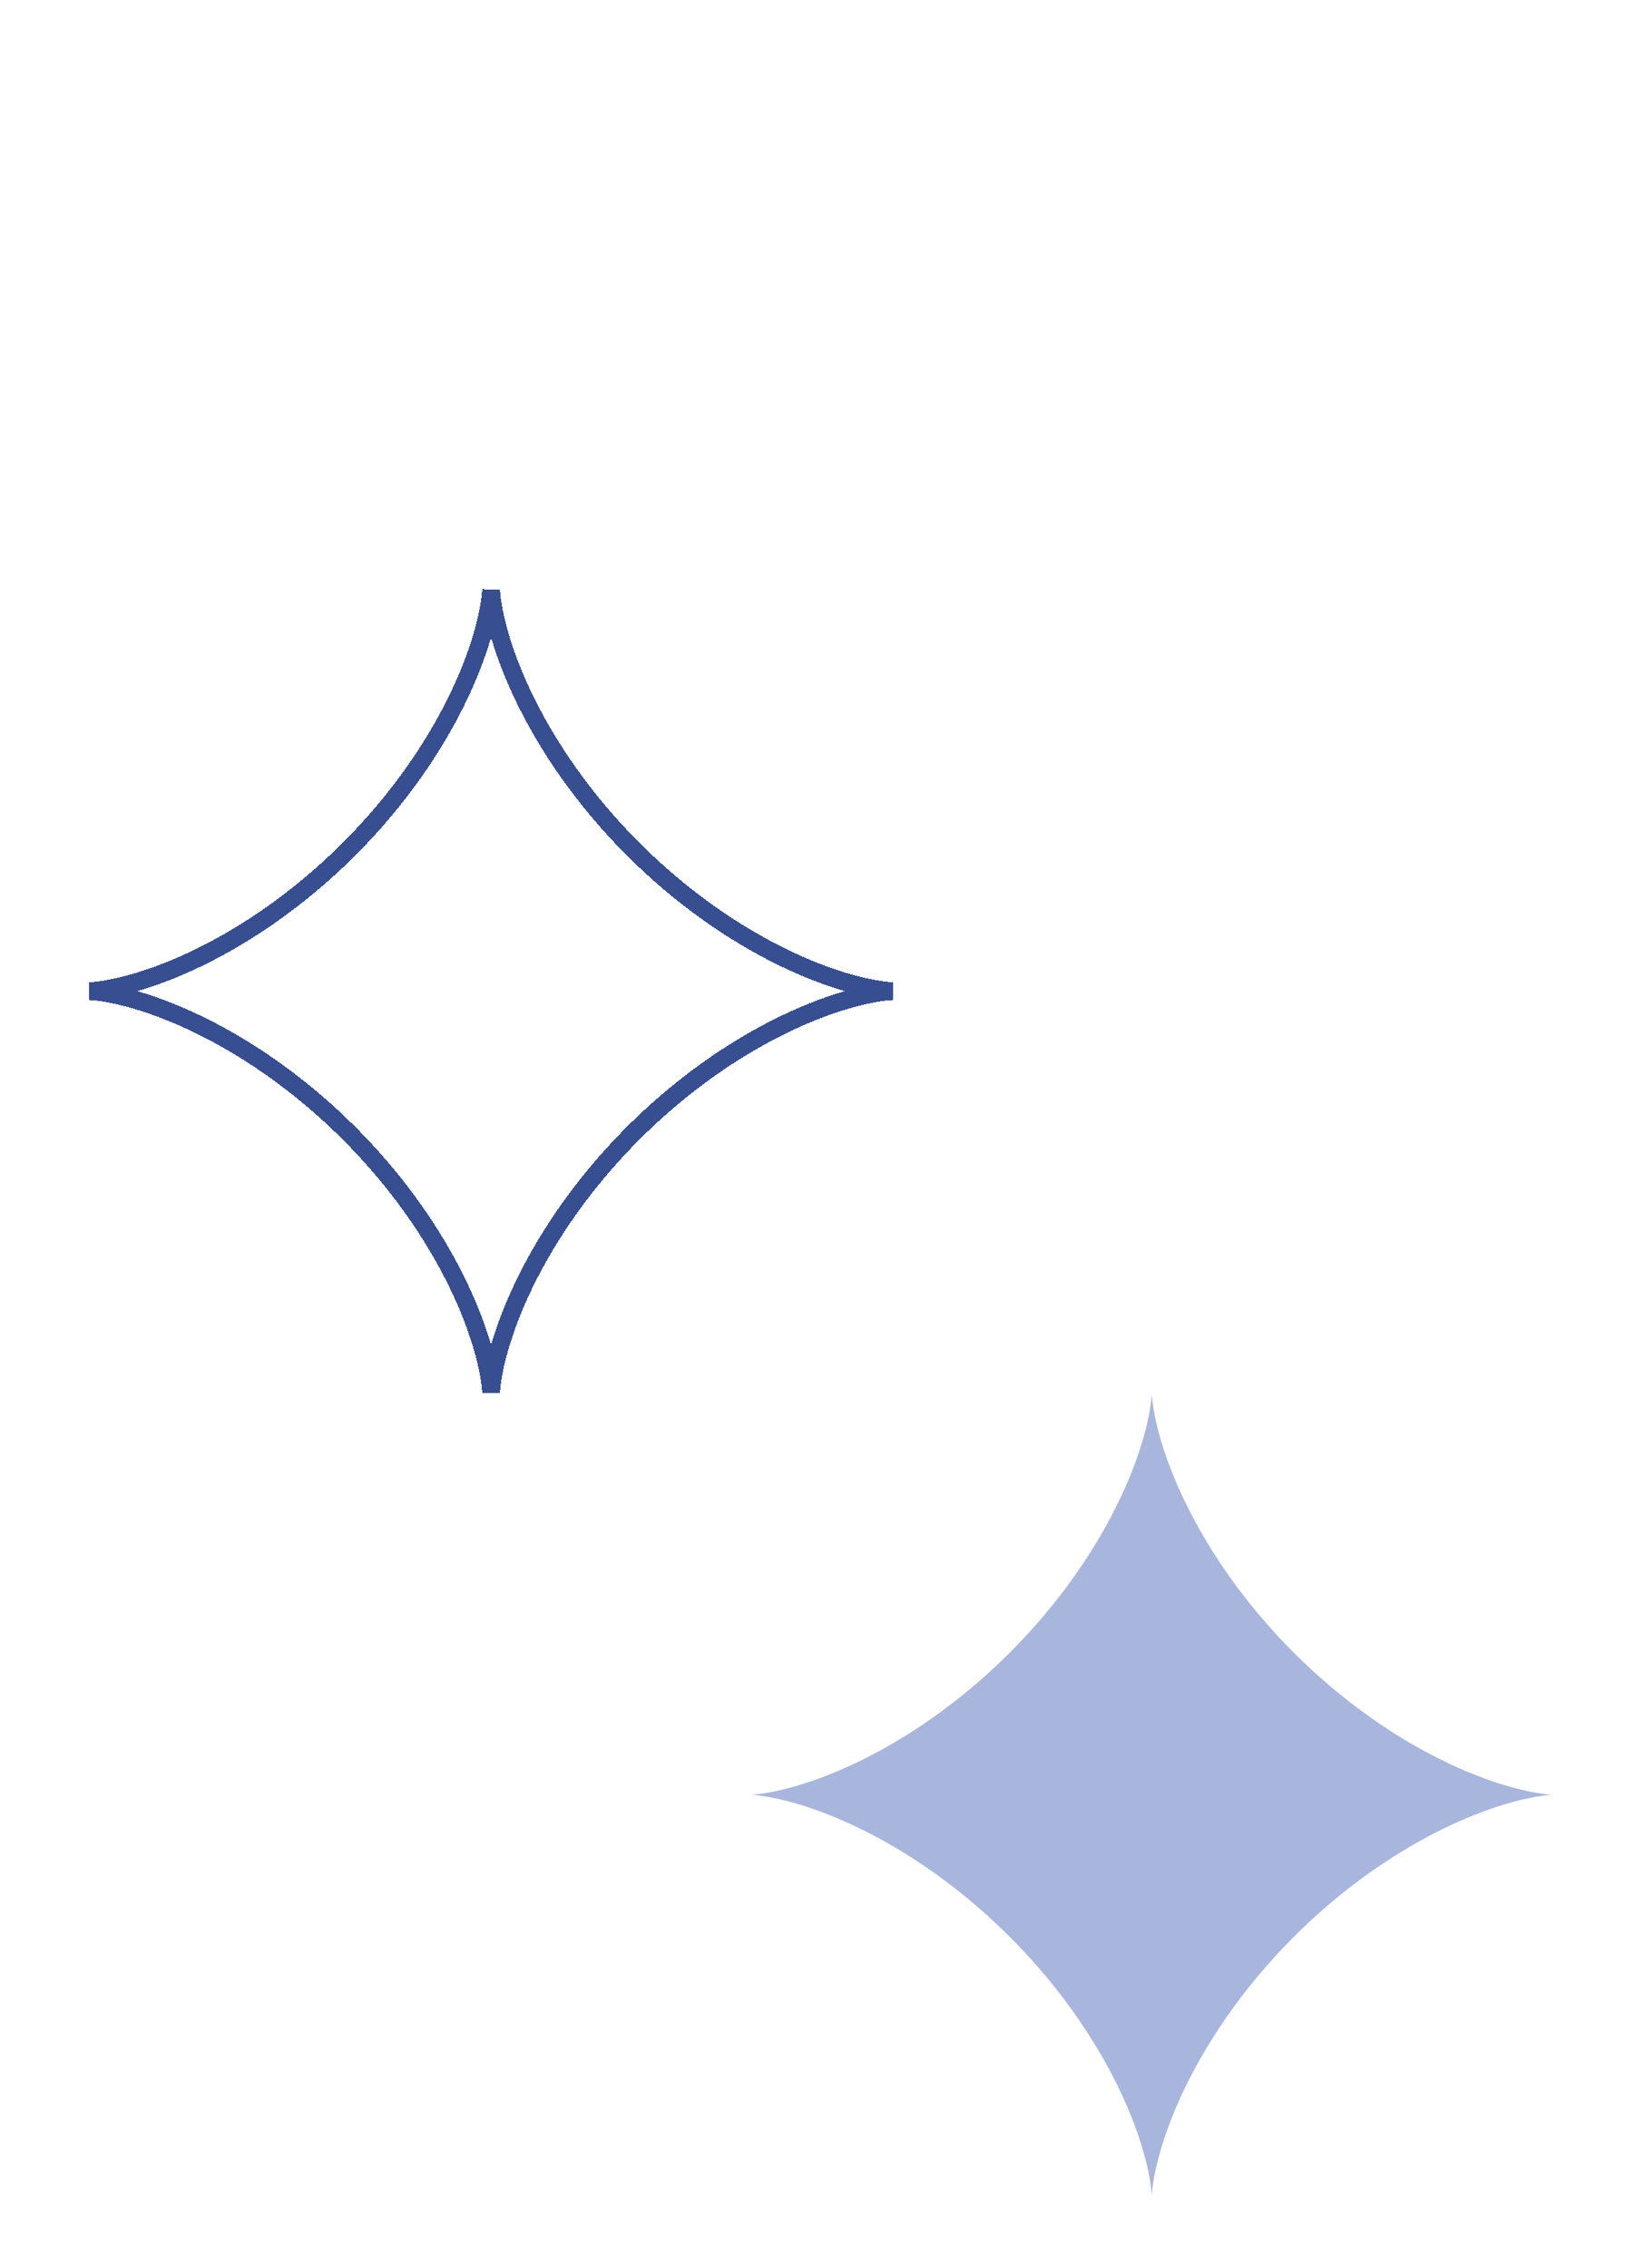<?xml version="1.0" encoding="UTF-8"?> <svg xmlns="http://www.w3.org/2000/svg" width="91" height="127" viewBox="0 0 91 127" fill="none"> <g filter="url(#filter0_d_57_6)"> <path fill-rule="evenodd" clip-rule="evenodd" d="M87 96.5L86.997 96.5L86.987 96.5L86.97 96.501L86.946 96.501L86.916 96.503L86.879 96.505L86.835 96.508L86.785 96.511L86.728 96.516L86.665 96.522L86.594 96.53L86.518 96.538L86.435 96.549L86.346 96.561L86.251 96.575L86.149 96.591L86.041 96.609L85.927 96.629L85.807 96.651L85.681 96.676L85.549 96.704L85.412 96.734L85.269 96.766L85.12 96.802L84.966 96.841L84.807 96.882L84.642 96.927L84.472 96.975L84.297 97.026L84.118 97.081L83.933 97.139L83.744 97.2L83.551 97.266L83.353 97.334L83.151 97.407L82.945 97.484L82.734 97.564L82.52 97.648L82.302 97.736L82.081 97.829L81.856 97.925L81.629 98.025L81.398 98.13L81.164 98.239L80.927 98.352L80.688 98.469L80.446 98.59L80.202 98.716L79.955 98.845L79.707 98.979L79.457 99.118L79.205 99.26L78.952 99.407L78.697 99.558L78.441 99.713L78.184 99.872L77.927 100.036L77.668 100.203L77.409 100.375L77.15 100.55L76.89 100.73L76.63 100.914L76.37 101.101L76.111 101.292L75.852 101.487L75.593 101.686L75.335 101.888L75.078 102.094L74.822 102.303L74.567 102.516L74.313 102.731L74.061 102.951L73.81 103.173L73.561 103.398L73.314 103.626L73.068 103.857L72.825 104.09L72.584 104.326L72.345 104.565L72.109 104.806L71.875 105.049L71.644 105.294L71.416 105.541L71.191 105.79L70.968 106.041L70.749 106.293L70.533 106.547L70.32 106.802L70.11 107.058L69.904 107.315L69.702 107.572L69.503 107.831L69.308 108.09L69.116 108.35L68.928 108.609L68.745 108.869L68.565 109.129L68.389 109.388L68.217 109.647L68.049 109.906L67.885 110.164L67.725 110.421L67.57 110.677L67.419 110.932L67.272 111.185L67.129 111.437L66.99 111.687L66.856 111.936L66.726 112.182L66.6 112.426L66.478 112.668L66.361 112.908L66.248 113.145L66.138 113.379L66.034 113.61L65.933 113.838L65.836 114.063L65.744 114.285L65.655 114.503L65.57 114.717L65.49 114.928L65.413 115.134L65.34 115.337L65.271 115.535L65.205 115.729L65.144 115.919L65.085 116.103L65.03 116.283L64.979 116.459L64.931 116.629L64.886 116.794L64.844 116.954L64.805 117.108L64.769 117.257L64.736 117.401L64.706 117.539L64.678 117.671L64.653 117.797L64.631 117.918L64.61 118.032L64.592 118.14L64.576 118.243L64.562 118.339L64.55 118.428L64.539 118.512L64.53 118.589L64.523 118.659L64.517 118.723L64.512 118.781L64.508 118.831L64.505 118.876L64.503 118.913L64.501 118.944L64.501 118.968L64.5 118.985L64.5 118.996L64.5 119L64.5 118.997L64.5 118.988L64.499 118.971L64.499 118.948L64.497 118.918L64.495 118.882L64.493 118.839L64.489 118.789L64.484 118.733L64.478 118.67L64.471 118.6L64.462 118.524L64.452 118.442L64.44 118.353L64.426 118.258L64.41 118.157L64.392 118.05L64.373 117.936L64.35 117.817L64.326 117.691L64.298 117.56L64.269 117.423L64.236 117.28L64.201 117.132L64.162 116.979L64.121 116.82L64.077 116.655L64.029 116.486L63.978 116.312L63.924 116.132L63.866 115.948L63.805 115.76L63.74 115.566L63.671 115.369L63.599 115.167L63.523 114.961L63.443 114.751L63.359 114.537L63.271 114.32L63.179 114.099L63.083 113.875L62.983 113.647L62.878 113.416L62.77 113.182L62.657 112.946L62.541 112.707L62.42 112.465L62.294 112.221L62.165 111.975L62.031 111.727L61.893 111.477L61.751 111.225L61.605 110.972L61.454 110.717L61.3 110.462L61.141 110.205L60.977 109.947L60.81 109.689L60.639 109.43L60.464 109.17L60.284 108.91L60.101 108.651L59.914 108.391L59.723 108.131L59.529 107.872L59.33 107.614L59.128 107.356L58.923 107.098L58.714 106.842L58.501 106.587L58.286 106.333L58.067 106.081L57.845 105.83L57.62 105.581L57.392 105.333L57.162 105.088L56.928 104.844L56.692 104.603L56.454 104.364L56.213 104.128L55.97 103.894L55.725 103.663L55.478 103.434L55.23 103.208L54.979 102.986L54.727 102.766L54.474 102.55L54.219 102.337L53.963 102.127L53.706 101.92L53.448 101.718L53.19 101.518L52.931 101.323L52.671 101.131L52.411 100.943L52.151 100.759L51.892 100.579L51.632 100.402L51.373 100.23L51.114 100.062L50.857 99.898L50.599 99.738L50.343 99.582L50.089 99.431L49.835 99.283L49.583 99.14L49.333 99.001L49.084 98.866L48.837 98.736L48.593 98.61L48.351 98.488L48.111 98.37L47.874 98.256L47.639 98.147L47.408 98.042L47.179 97.941L46.954 97.844L46.733 97.751L46.514 97.662L46.3 97.577L46.089 97.496L45.882 97.419L45.679 97.346L45.48 97.276L45.286 97.21L45.096 97.148L44.911 97.09L44.731 97.034L44.555 96.983L44.385 96.934L44.219 96.889L44.059 96.847L43.904 96.808L43.754 96.772L43.61 96.739L43.472 96.708L43.339 96.68L43.213 96.655L43.092 96.632L42.977 96.612L42.868 96.594L42.765 96.577L42.669 96.563L42.578 96.551L42.495 96.54L42.417 96.531L42.346 96.523L42.282 96.517L42.224 96.512L42.172 96.508L42.128 96.505L42.09 96.503L42.058 96.501L42.034 96.501L42.016 96.5L42.004 96.5L42 96.5L42.002 96.5L42.011 96.5L42.027 96.499L42.05 96.499L42.079 96.497L42.115 96.495L42.157 96.493L42.207 96.489L42.263 96.484L42.325 96.479L42.394 96.471L42.469 96.463L42.551 96.453L42.639 96.441L42.734 96.427L42.834 96.412L42.941 96.394L43.054 96.374L43.173 96.352L43.298 96.328L43.429 96.301L43.566 96.271L43.708 96.239L43.856 96.204L44.009 96.165L44.167 96.124L44.331 96.08L44.5 96.033L44.674 95.982L44.853 95.928L45.037 95.871L45.225 95.81L45.418 95.745L45.615 95.677L45.817 95.605L46.022 95.529L46.232 95.449L46.445 95.365L46.663 95.278L46.883 95.186L47.107 95.091L47.335 94.991L47.565 94.887L47.799 94.779L48.035 94.667L48.274 94.55L48.516 94.43L48.759 94.305L49.005 94.175L49.253 94.042L49.503 93.904L49.755 93.763L50.008 93.617L50.262 93.466L50.518 93.312L50.775 93.153L51.032 92.99L51.291 92.824L51.55 92.653L51.809 92.478L52.069 92.299L52.328 92.116L52.588 91.929L52.848 91.738L53.107 91.544L53.366 91.346L53.624 91.144L53.881 90.939L54.137 90.73L54.392 90.518L54.646 90.303L54.899 90.084L55.15 89.863L55.399 89.638L55.647 89.41L55.893 89.18L56.136 88.947L56.378 88.711L56.617 88.473L56.853 88.233L57.087 87.99L57.319 87.745L57.548 87.498L57.774 87.249L57.997 86.999L58.216 86.747L58.433 86.494L58.646 86.239L58.856 85.983L59.063 85.726L59.266 85.469L59.466 85.21L59.661 84.951L59.854 84.692L60.042 84.432L60.226 84.172L60.407 83.912L60.584 83.653L60.756 83.394L60.925 83.135L61.089 82.877L61.249 82.62L61.405 82.364L61.557 82.109L61.705 81.855L61.849 81.603L61.988 81.352L62.123 81.104L62.254 80.857L62.38 80.612L62.503 80.37L62.621 80.13L62.735 79.892L62.844 79.658L62.95 79.426L63.051 79.198L63.149 78.972L63.242 78.75L63.331 78.531L63.416 78.316L63.498 78.105L63.575 77.898L63.648 77.695L63.718 77.496L63.784 77.301L63.847 77.111L63.906 76.926L63.961 76.745L64.013 76.569L64.062 76.398L64.107 76.232L64.15 76.071L64.189 75.916L64.225 75.766L64.258 75.621L64.289 75.483L64.317 75.35L64.343 75.222L64.366 75.101L64.386 74.986L64.405 74.876L64.421 74.773L64.436 74.676L64.448 74.585L64.459 74.501L64.468 74.423L64.476 74.352L64.482 74.287L64.487 74.228L64.491 74.176L64.495 74.131L64.497 74.092L64.498 74.06L64.499 74.035L64.5 74.017L64.5 74.005L64.5 74L64.5 74.002L64.5 74.01L64.5 74.025L64.501 74.047L64.502 74.076L64.504 74.112L64.507 74.154L64.51 74.202L64.515 74.258L64.521 74.32L64.528 74.388L64.536 74.463L64.546 74.544L64.558 74.632L64.572 74.726L64.587 74.826L64.604 74.933L64.624 75.045L64.646 75.164L64.67 75.288L64.697 75.418L64.726 75.555L64.758 75.696L64.793 75.844L64.831 75.996L64.872 76.154L64.916 76.318L64.963 76.487L65.013 76.66L65.067 76.839L65.124 77.022L65.185 77.21L65.25 77.402L65.318 77.599L65.389 77.8L65.465 78.006L65.544 78.215L65.628 78.428L65.715 78.645L65.806 78.865L65.902 79.089L66.001 79.317L66.105 79.547L66.212 79.78L66.324 80.016L66.44 80.255L66.561 80.496L66.685 80.74L66.814 80.985L66.947 81.233L67.084 81.483L67.226 81.734L67.371 81.987L67.521 82.242L67.675 82.497L67.834 82.754L67.996 83.012L68.163 83.27L68.333 83.529L68.508 83.788L68.687 84.048L68.869 84.308L69.056 84.567L69.246 84.827L69.44 85.086L69.638 85.345L69.839 85.603L70.044 85.861L70.253 86.117L70.465 86.372L70.68 86.626L70.898 86.879L71.119 87.13L71.344 87.379L71.571 87.627L71.801 87.873L72.034 88.117L72.27 88.358L72.508 88.598L72.748 88.835L72.991 89.069L73.235 89.301L73.482 89.53L73.731 89.756L73.981 89.979L74.233 90.199L74.486 90.416L74.741 90.629L74.996 90.84L75.253 91.047L75.511 91.25L75.769 91.45L76.028 91.646L76.288 91.838L76.547 92.027L76.807 92.212L77.067 92.393L77.326 92.57L77.586 92.742L77.844 92.911L78.102 93.076L78.359 93.237L78.616 93.393L78.871 93.545L79.125 93.693L79.377 93.837L79.628 93.977L79.876 94.112L80.123 94.243L80.368 94.37L80.611 94.493L80.851 94.612L81.089 94.726L81.323 94.836L81.555 94.942L81.784 95.043L82.01 95.141L82.232 95.234L82.451 95.324L82.666 95.409L82.878 95.491L83.085 95.569L83.289 95.643L83.488 95.713L83.683 95.779L83.874 95.842L84.06 95.901L84.241 95.957L84.417 96.009L84.588 96.058L84.755 96.104L84.916 96.146L85.072 96.186L85.222 96.222L85.367 96.256L85.506 96.287L85.64 96.315L85.768 96.341L85.889 96.364L86.005 96.385L86.115 96.403L86.219 96.42L86.316 96.434L86.407 96.447L86.492 96.458L86.571 96.468L86.643 96.475L86.708 96.482L86.767 96.487L86.82 96.491L86.866 96.494L86.905 96.496L86.937 96.498L86.963 96.499L86.982 96.5L86.994 96.5L87 96.5L87 96.5Z" fill="#A8B6DD"></path> </g> <g filter="url(#filter1_d_57_6)"> <path fill-rule="evenodd" clip-rule="evenodd" d="M50 51.5L49.997 51.5L49.986 51.5L49.97 51.501L49.946 51.501L49.916 51.503L49.879 51.505L49.835 51.508L49.785 51.511L49.728 51.516L49.664 51.522L49.594 51.53L49.518 51.538L49.435 51.549L49.346 51.561L49.251 51.575L49.149 51.591L49.041 51.609L48.927 51.629L48.807 51.651L48.681 51.676L48.549 51.704L48.412 51.734L48.269 51.767L48.12 51.802L47.966 51.841L47.807 51.882L47.642 51.927L47.472 51.975L47.297 52.026L47.118 52.081L46.933 52.139L46.744 52.2L46.551 52.266L46.353 52.334L46.151 52.407L45.944 52.483L45.734 52.564L45.52 52.648L45.302 52.736L45.081 52.829L44.856 52.925L44.629 53.025L44.398 53.13L44.164 53.239L43.927 53.352L43.688 53.469L43.446 53.59L43.202 53.715L42.955 53.845L42.707 53.979L42.457 54.118L42.205 54.26L41.952 54.407L41.697 54.558L41.441 54.713L41.184 54.872L40.927 55.036L40.668 55.203L40.409 55.375L40.15 55.55L39.89 55.73L39.63 55.913L39.37 56.101L39.111 56.292L38.852 56.487L38.593 56.686L38.335 56.888L38.078 57.094L37.822 57.303L37.567 57.516L37.313 57.731L37.061 57.95L36.81 58.173L36.561 58.398L36.314 58.626L36.068 58.857L35.825 59.09L35.584 59.326L35.345 59.565L35.109 59.806L34.875 60.049L34.644 60.294L34.416 60.541L34.191 60.79L33.968 61.041L33.749 61.293L33.533 61.547L33.32 61.802L33.11 62.058L32.904 62.315L32.702 62.572L32.503 62.831L32.307 63.09L32.116 63.35L31.928 63.609L31.744 63.869L31.565 64.129L31.389 64.388L31.217 64.647L31.049 64.906L30.885 65.164L30.726 65.421L30.57 65.677L30.419 65.932L30.272 66.185L30.129 66.437L29.99 66.687L29.856 66.936L29.726 67.182L29.6 67.426L29.478 67.668L29.361 67.908L29.247 68.145L29.139 68.379L29.034 68.61L28.933 68.838L28.836 69.063L28.744 69.285L28.655 69.503L28.57 69.717L28.49 69.928L28.413 70.135L28.34 70.337L28.271 70.535L28.205 70.729L28.143 70.919L28.085 71.103L28.03 71.283L27.979 71.459L27.931 71.629L27.886 71.794L27.844 71.954L27.805 72.108L27.769 72.257L27.736 72.401L27.706 72.539L27.678 72.671L27.653 72.797L27.631 72.918L27.61 73.032L27.592 73.141L27.576 73.243L27.562 73.339L27.55 73.428L27.539 73.512L27.53 73.589L27.523 73.659L27.517 73.723L27.512 73.781L27.508 73.831L27.505 73.876L27.503 73.913L27.502 73.944L27.501 73.968L27.5 73.985L27.5 73.996L27.5 74L27.5 73.997L27.5 73.988L27.499 73.971L27.499 73.948L27.497 73.918L27.495 73.882L27.492 73.839L27.489 73.789L27.484 73.733L27.478 73.67L27.471 73.6L27.462 73.524L27.452 73.442L27.44 73.353L27.426 73.258L27.41 73.157L27.392 73.05L27.372 72.936L27.35 72.817L27.326 72.691L27.298 72.56L27.269 72.423L27.236 72.281L27.201 72.132L27.162 71.979L27.121 71.82L27.077 71.655L27.029 71.486L26.978 71.312L26.924 71.132L26.866 70.948L26.805 70.76L26.74 70.566L26.671 70.369L26.599 70.167L26.523 69.961L26.442 69.751L26.359 69.537L26.271 69.32L26.179 69.099L26.083 68.874L25.983 68.647L25.878 68.416L25.77 68.182L25.657 67.946L25.541 67.707L25.42 67.465L25.294 67.221L25.165 66.975L25.031 66.727L24.893 66.477L24.751 66.225L24.605 65.972L24.454 65.718L24.299 65.462L24.14 65.205L23.977 64.947L23.81 64.689L23.639 64.43L23.464 64.17L23.284 63.91L23.101 63.651L22.914 63.391L22.723 63.131L22.529 62.872L22.33 62.614L22.128 62.356L21.923 62.098L21.714 61.842L21.501 61.587L21.286 61.333L21.067 61.081L20.845 60.83L20.62 60.581L20.392 60.333L20.162 60.088L19.928 59.844L19.692 59.603L19.454 59.364L19.213 59.128L18.97 58.894L18.725 58.663L18.478 58.434L18.23 58.208L17.979 57.986L17.727 57.766L17.474 57.55L17.219 57.337L16.963 57.127L16.706 56.92L16.448 56.718L16.189 56.519L15.931 56.323L15.671 56.131L15.411 55.943L15.152 55.759L14.892 55.579L14.632 55.403L14.373 55.23L14.114 55.062L13.857 54.898L13.6 54.738L13.343 54.582L13.088 54.431L12.835 54.283L12.583 54.14L12.332 54.001L12.084 53.866L11.837 53.736L11.593 53.61L11.351 53.488L11.111 53.37L10.874 53.256L10.639 53.147L10.408 53.042L10.18 52.941L9.954 52.844L9.732 52.751L9.514 52.662L9.3 52.577L9.089 52.496L8.882 52.419L8.679 52.346L8.48 52.276L8.286 52.21L8.096 52.148L7.911 52.09L7.731 52.035L7.555 51.983L7.385 51.934L7.219 51.889L7.059 51.847L6.904 51.808L6.754 51.772L6.61 51.739L6.472 51.708L6.339 51.681L6.213 51.655L6.092 51.632L5.977 51.612L5.868 51.594L5.765 51.577L5.669 51.563L5.578 51.551L5.495 51.54L5.417 51.531L5.346 51.523L5.282 51.517L5.224 51.512L5.172 51.508L5.128 51.505L5.09 51.503L5.058 51.502L5.034 51.501L5.016 51.5L5.004 51.5L5 51.5L5.002 51.5L5.011 51.5L5.027 51.499L5.05 51.499L5.079 51.497L5.115 51.495L5.157 51.493L5.207 51.489L5.263 51.484L5.325 51.479L5.394 51.471L5.469 51.463L5.551 51.453L5.639 51.441L5.734 51.427L5.834 51.412L5.941 51.394L6.054 51.374L6.173 51.352L6.298 51.328L6.429 51.301L6.566 51.271L6.708 51.239L6.856 51.204L7.009 51.166L7.167 51.124L7.331 51.08L7.5 51.033L7.674 50.982L7.853 50.928L8.037 50.871L8.225 50.81L8.418 50.745L8.615 50.677L8.817 50.605L9.022 50.529L9.232 50.449L9.445 50.365L9.663 50.278L9.883 50.186L10.107 50.09L10.335 49.991L10.565 49.887L10.799 49.779L11.035 49.667L11.274 49.55L11.515 49.429L11.759 49.305L12.005 49.175L12.253 49.042L12.503 48.904L12.755 48.763L13.008 48.617L13.262 48.466L13.518 48.312L13.775 48.153L14.032 47.99L14.291 47.824L14.55 47.653L14.809 47.478L15.069 47.299L15.329 47.116L15.588 46.929L15.848 46.738L16.107 46.544L16.366 46.346L16.624 46.144L16.881 45.939L17.137 45.73L17.392 45.518L17.646 45.303L17.899 45.084L18.15 44.863L18.399 44.638L18.647 44.41L18.893 44.18L19.136 43.947L19.378 43.711L19.617 43.473L19.853 43.233L20.087 42.99L20.319 42.745L20.548 42.498L20.774 42.249L20.997 41.999L21.216 41.747L21.433 41.494L21.646 41.239L21.857 40.983L22.063 40.726L22.266 40.468L22.466 40.21L22.662 39.951L22.854 39.692L23.042 39.432L23.226 39.172L23.407 38.912L23.584 38.653L23.756 38.394L23.925 38.135L24.089 37.877L24.249 37.62L24.405 37.364L24.557 37.109L24.705 36.855L24.849 36.603L24.988 36.352L25.123 36.104L25.254 35.857L25.38 35.612L25.503 35.37L25.621 35.13L25.735 34.892L25.844 34.658L25.95 34.426L26.051 34.197L26.149 33.972L26.242 33.75L26.331 33.531L26.416 33.316L26.497 33.105L26.575 32.898L26.648 32.695L26.718 32.496L26.784 32.301L26.847 32.111L26.906 31.926L26.961 31.745L27.013 31.569L27.062 31.398L27.107 31.232L27.15 31.071L27.189 30.916L27.225 30.766L27.259 30.622L27.289 30.483L27.317 30.35L27.343 30.222L27.366 30.101L27.386 29.986L27.405 29.876L27.421 29.773L27.436 29.676L27.448 29.585L27.459 29.501L27.468 29.423L27.476 29.352L27.482 29.287L27.487 29.228L27.491 29.176L27.494 29.131L27.497 29.092L27.498 29.06L27.499 29.035L27.5 29.017L27.5 29.005L27.5 29L27.5 29.002L27.5 29.01L27.5 29.026L27.501 29.047L27.502 29.076L27.504 29.112L27.507 29.154L27.51 29.202L27.515 29.258L27.521 29.32L27.528 29.388L27.536 29.463L27.546 29.544L27.558 29.632L27.572 29.726L27.587 29.826L27.604 29.933L27.624 30.045L27.646 30.164L27.67 30.288L27.697 30.418L27.726 30.555L27.759 30.696L27.793 30.844L27.831 30.996L27.872 31.154L27.916 31.318L27.963 31.486L28.014 31.66L28.067 31.839L28.125 32.022L28.185 32.21L28.25 32.402L28.318 32.599L28.389 32.8L28.465 33.006L28.544 33.215L28.628 33.428L28.715 33.645L28.806 33.865L28.902 34.089L29.001 34.316L29.105 34.547L29.212 34.78L29.324 35.016L29.44 35.255L29.561 35.496L29.685 35.74L29.814 35.985L29.947 36.233L30.084 36.483L30.226 36.734L30.371 36.987L30.521 37.242L30.675 37.497L30.834 37.754L30.996 38.012L31.163 38.27L31.333 38.529L31.508 38.788L31.687 39.048L31.869 39.308L32.056 39.568L32.246 39.827L32.44 40.086L32.638 40.345L32.839 40.603L33.044 40.861L33.253 41.117L33.465 41.372L33.68 41.626L33.898 41.879L34.119 42.13L34.344 42.38L34.571 42.627L34.801 42.873L35.034 43.117L35.27 43.358L35.508 43.598L35.748 43.835L35.991 44.069L36.235 44.301L36.482 44.53L36.731 44.756L36.981 44.979L37.233 45.199L37.486 45.416L37.741 45.63L37.996 45.84L38.253 46.047L38.511 46.25L38.769 46.45L39.028 46.646L39.288 46.838L39.547 47.027L39.807 47.212L40.067 47.393L40.326 47.57L40.586 47.742L40.844 47.911L41.102 48.076L41.359 48.237L41.616 48.393L41.871 48.545L42.125 48.693L42.377 48.837L42.628 48.977L42.877 49.112L43.123 49.243L43.368 49.37L43.611 49.493L43.851 49.611L44.089 49.726L44.323 49.836L44.555 49.942L44.784 50.043L45.01 50.141L45.232 50.234L45.451 50.324L45.666 50.41L45.878 50.491L46.086 50.569L46.289 50.643L46.488 50.713L46.683 50.779L46.874 50.842L47.06 50.901L47.241 50.957L47.417 51.009L47.589 51.058L47.755 51.104L47.916 51.146L48.072 51.186L48.222 51.222L48.367 51.256L48.506 51.287L48.64 51.315L48.768 51.341L48.889 51.364L49.005 51.385L49.115 51.403L49.219 51.42L49.316 51.434L49.407 51.447L49.492 51.458L49.571 51.468L49.643 51.475L49.708 51.482L49.767 51.487L49.82 51.491L49.866 51.494L49.905 51.496L49.937 51.498L49.963 51.499L49.982 51.5L49.994 51.5L50 51.5L50 51.5Z" stroke="#374E90" shape-rendering="crispEdges"></path> </g> <g filter="url(#filter2_d_57_6)"> <path fill-rule="evenodd" clip-rule="evenodd" d="M87 14.5L86.998 14.5L86.991 14.5L86.98 14.5L86.965 14.501L86.946 14.502L86.922 14.503L86.894 14.505L86.861 14.507L86.825 14.511L86.784 14.514L86.739 14.519L86.689 14.525L86.636 14.531L86.579 14.539L86.517 14.548L86.451 14.559L86.382 14.57L86.308 14.583L86.231 14.598L86.15 14.614L86.065 14.631L85.977 14.651L85.884 14.672L85.789 14.695L85.689 14.72L85.587 14.746L85.48 14.775L85.371 14.806L85.258 14.839L85.143 14.874L85.024 14.912L84.902 14.951L84.777 14.993L84.65 15.038L84.519 15.085L84.386 15.134L84.251 15.186L84.113 15.24L83.973 15.297L83.83 15.356L83.685 15.418L83.538 15.483L83.39 15.55L83.239 15.62L83.086 15.693L82.932 15.769L82.776 15.847L82.619 15.928L82.46 16.011L82.3 16.098L82.139 16.187L81.977 16.279L81.813 16.373L81.649 16.471L81.484 16.57L81.319 16.673L81.153 16.779L80.986 16.887L80.819 16.997L80.652 17.11L80.484 17.226L80.317 17.344L80.15 17.465L79.983 17.588L79.816 17.714L79.649 17.842L79.483 17.972L79.317 18.105L79.152 18.24L78.988 18.377L78.824 18.516L78.662 18.657L78.5 18.8L78.339 18.945L78.18 19.092L78.022 19.241L77.865 19.392L77.71 19.544L77.556 19.697L77.404 19.853L77.253 20.009L77.104 20.167L76.957 20.327L76.812 20.487L76.668 20.648L76.527 20.811L76.388 20.974L76.251 21.139L76.115 21.304L75.983 21.469L75.852 21.636L75.724 21.802L75.598 21.969L75.475 22.136L75.354 22.304L75.235 22.471L75.119 22.639L75.006 22.806L74.895 22.973L74.787 23.139L74.681 23.306L74.579 23.471L74.478 23.636L74.381 23.8L74.286 23.964L74.194 24.126L74.105 24.287L74.018 24.447L73.934 24.606L73.853 24.764L73.775 24.92L73.699 25.074L73.626 25.227L73.556 25.378L73.488 25.527L73.423 25.674L73.361 25.819L73.301 25.961L73.244 26.102L73.19 26.24L73.138 26.376L73.088 26.509L73.041 26.639L72.997 26.767L72.955 26.892L72.915 27.014L72.877 27.133L72.842 27.249L72.809 27.362L72.778 27.472L72.749 27.578L72.722 27.681L72.697 27.781L72.674 27.877L72.652 27.969L72.633 28.058L72.615 28.143L72.599 28.225L72.584 28.302L72.571 28.376L72.559 28.446L72.549 28.512L72.54 28.574L72.532 28.632L72.525 28.685L72.52 28.735L72.515 28.78L72.511 28.822L72.508 28.859L72.505 28.891L72.503 28.92L72.502 28.944L72.501 28.964L72.5 28.979L72.5 28.991L72.5 28.997L72.5 29L72.5 28.998L72.5 28.992L72.5 28.982L72.499 28.967L72.498 28.947L72.497 28.924L72.495 28.896L72.493 28.864L72.49 28.828L72.486 28.787L72.481 28.742L72.476 28.694L72.469 28.64L72.461 28.583L72.452 28.522L72.442 28.457L72.431 28.388L72.418 28.314L72.403 28.238L72.388 28.157L72.37 28.072L72.351 27.984L72.33 27.892L72.307 27.796L72.282 27.697L72.256 27.595L72.227 27.489L72.197 27.38L72.164 27.267L72.129 27.152L72.091 27.033L72.052 26.912L72.01 26.787L71.966 26.66L71.919 26.53L71.87 26.397L71.819 26.262L71.764 26.124L71.708 25.984L71.648 25.841L71.587 25.697L71.522 25.55L71.455 25.401L71.385 25.251L71.313 25.099L71.237 24.944L71.159 24.789L71.079 24.631L70.995 24.473L70.909 24.313L70.82 24.152L70.729 23.99L70.634 23.826L70.537 23.662L70.437 23.497L70.335 23.332L70.23 23.166L70.122 22.999L70.012 22.832L69.899 22.665L69.783 22.498L69.665 22.33L69.545 22.163L69.422 21.996L69.296 21.829L69.168 21.662L69.038 21.496L68.906 21.33L68.771 21.165L68.634 21.001L68.495 20.837L68.354 20.674L68.211 20.513L68.066 20.352L67.919 20.193L67.771 20.034L67.62 19.878L67.468 19.722L67.315 19.568L67.16 19.416L67.003 19.265L66.845 19.116L66.686 18.969L66.526 18.823L66.364 18.68L66.202 18.538L66.038 18.399L65.874 18.261L65.709 18.126L65.544 17.993L65.378 17.863L65.211 17.734L65.044 17.608L64.877 17.485L64.71 17.363L64.542 17.245L64.375 17.128L64.207 17.015L64.04 16.904L63.874 16.796L63.708 16.69L63.542 16.587L63.377 16.486L63.213 16.389L63.049 16.294L62.887 16.201L62.725 16.112L62.565 16.025L62.406 15.941L62.249 15.86L62.093 15.781L61.938 15.705L61.785 15.632L61.634 15.561L61.485 15.494L61.338 15.428L61.193 15.366L61.05 15.306L60.909 15.249L60.771 15.194L60.635 15.142L60.502 15.092L60.371 15.045L60.243 15L60.118 14.958L59.995 14.918L59.876 14.88L59.76 14.844L59.647 14.811L59.537 14.78L59.43 14.751L59.327 14.724L59.227 14.698L59.131 14.675L59.038 14.654L58.949 14.634L58.863 14.616L58.781 14.6L58.703 14.585L58.629 14.572L58.559 14.56L58.493 14.55L58.431 14.541L58.373 14.533L58.319 14.526L58.269 14.52L58.223 14.515L58.181 14.511L58.144 14.508L58.111 14.505L58.082 14.503L58.058 14.502L58.038 14.501L58.022 14.5L58.01 14.5L58.003 14.5L58 14.5L58.002 14.5L58.007 14.5L58.017 14.5L58.032 14.499L58.051 14.498L58.074 14.497L58.101 14.495L58.133 14.493L58.169 14.49L58.209 14.486L58.254 14.482L58.302 14.476L58.355 14.47L58.412 14.462L58.473 14.453L58.538 14.443L58.607 14.432L58.679 14.419L58.756 14.405L58.837 14.389L58.921 14.371L59.009 14.352L59.101 14.332L59.196 14.309L59.295 14.284L59.397 14.258L59.502 14.229L59.611 14.199L59.723 14.166L59.839 14.132L59.957 14.094L60.078 14.055L60.203 14.013L60.33 13.969L60.46 13.923L60.592 13.874L60.727 13.823L60.865 13.769L61.005 13.712L61.147 13.653L61.291 13.592L61.438 13.527L61.587 13.46L61.737 13.391L61.889 13.319L62.043 13.243L62.199 13.166L62.356 13.085L62.514 13.002L62.674 12.916L62.835 12.827L62.997 12.736L63.16 12.642L63.325 12.545L63.489 12.445L63.655 12.343L63.821 12.238L63.987 12.131L64.154 12.021L64.321 11.908L64.489 11.793L64.656 11.675L64.824 11.554L64.991 11.431L65.158 11.306L65.325 11.178L65.491 11.049L65.657 10.916L65.822 10.782L65.986 10.645L66.15 10.506L66.313 10.366L66.474 10.223L66.635 10.078L66.795 9.931L66.953 9.783L67.11 9.632L67.266 9.481L67.42 9.327L67.572 9.172L67.723 9.016L67.872 8.858L68.02 8.699L68.165 8.539L68.309 8.377L68.451 8.215L68.59 8.051L68.728 7.887L68.863 7.722L68.996 7.557L69.127 7.391L69.256 7.224L69.382 7.057L69.506 6.89L69.627 6.723L69.746 6.555L69.862 6.388L69.976 6.221L70.087 6.054L70.196 5.887L70.302 5.721L70.405 5.555L70.506 5.39L70.604 5.226L70.699 5.062L70.791 4.9L70.881 4.738L70.968 4.578L71.052 4.419L71.134 4.261L71.213 4.105L71.289 3.95L71.362 3.797L71.433 3.646L71.501 3.497L71.566 3.349L71.629 3.204L71.689 3.061L71.747 2.92L71.802 2.782L71.854 2.646L71.904 2.512L71.951 2.381L71.996 2.253L72.039 2.127L72.079 2.005L72.117 1.885L72.153 1.769L72.186 1.655L72.218 1.545L72.247 1.438L72.274 1.335L72.299 1.235L72.323 1.138L72.344 1.045L72.364 0.956L72.382 0.87L72.399 0.788L72.413 0.71L72.427 0.635L72.439 0.565L72.449 0.498L72.459 0.436L72.467 0.377L72.474 0.323L72.48 0.273L72.484 0.227L72.489 0.185L72.492 0.147L72.495 0.114L72.496 0.084L72.498 0.059L72.499 0.039L72.499 0.023L72.5 0.011L72.5 0.003L72.5 0L72.5 0.001L72.5 0.007L72.5 0.016L72.501 0.031L72.501 0.049L72.503 0.072L72.504 0.099L72.507 0.13L72.51 0.166L72.513 0.206L72.518 0.25L72.523 0.298L72.53 0.351L72.537 0.407L72.546 0.468L72.556 0.532L72.567 0.601L72.58 0.673L72.594 0.75L72.61 0.83L72.627 0.914L72.646 1.002L72.667 1.093L72.689 1.188L72.713 1.287L72.74 1.388L72.768 1.494L72.798 1.602L72.831 1.714L72.866 1.829L72.903 1.947L72.942 2.069L72.983 2.193L73.027 2.32L73.073 2.449L73.122 2.581L73.173 2.716L73.227 2.854L73.283 2.993L73.342 3.136L73.403 3.28L73.467 3.426L73.534 3.575L73.603 3.725L73.676 3.877L73.75 4.031L73.828 4.186L73.908 4.343L73.991 4.502L74.077 4.661L74.165 4.822L74.257 4.984L74.35 5.147L74.447 5.311L74.546 5.476L74.648 5.641L74.753 5.807L74.861 5.974L74.97 6.141L75.083 6.308L75.198 6.475L75.316 6.643L75.436 6.81L75.559 6.977L75.684 7.145L75.811 7.311L75.941 7.478L76.073 7.643L76.207 7.809L76.344 7.973L76.482 8.137L76.623 8.3L76.766 8.462L76.91 8.622L77.057 8.782L77.205 8.94L77.356 9.097L77.507 9.253L77.661 9.407L77.816 9.56L77.972 9.711L78.129 9.86L78.288 10.008L78.449 10.154L78.61 10.297L78.772 10.439L78.935 10.579L79.1 10.717L79.264 10.852L79.43 10.986L79.596 11.117L79.762 11.245L79.929 11.372L80.096 11.496L80.264 11.617L80.431 11.736L80.599 11.853L80.766 11.967L80.933 12.079L81.1 12.187L81.266 12.293L81.432 12.397L81.597 12.498L81.761 12.596L81.925 12.691L82.087 12.784L82.249 12.874L82.409 12.961L82.568 13.046L82.726 13.128L82.882 13.207L83.037 13.283L83.19 13.357L83.342 13.428L83.491 13.496L83.639 13.561L83.784 13.624L83.927 13.684L84.069 13.742L84.207 13.797L84.344 13.85L84.477 13.9L84.608 13.947L84.737 13.993L84.862 14.036L84.985 14.076L85.105 14.114L85.222 14.15L85.335 14.184L85.446 14.215L85.553 14.245L85.657 14.272L85.757 14.297L85.854 14.321L85.948 14.343L86.037 14.363L86.123 14.381L86.206 14.397L86.284 14.412L86.359 14.426L86.43 14.438L86.497 14.448L86.559 14.458L86.618 14.466L86.673 14.473L86.723 14.479L86.77 14.484L86.812 14.488L86.85 14.492L86.884 14.494L86.913 14.496L86.939 14.498L86.96 14.499L86.976 14.499L86.988 14.5L86.996 14.5L87 14.5L87 14.5Z" fill="white"></path> </g> <defs> <filter id="filter0_d_57_6" x="38" y="74" width="53" height="53" filterUnits="userSpaceOnUse" color-interpolation-filters="sRGB"> <feFlood flood-opacity="0" result="BackgroundImageFix"></feFlood> <feColorMatrix in="SourceAlpha" type="matrix" values="0 0 0 0 0 0 0 0 0 0 0 0 0 0 0 0 0 0 127 0" result="hardAlpha"></feColorMatrix> <feOffset dy="4"></feOffset> <feGaussianBlur stdDeviation="2"></feGaussianBlur> <feComposite in2="hardAlpha" operator="out"></feComposite> <feColorMatrix type="matrix" values="0 0 0 0 0 0 0 0 0 0 0 0 0 0 0 0 0 0 0.25 0"></feColorMatrix> <feBlend mode="normal" in2="BackgroundImageFix" result="effect1_dropShadow_57_6"></feBlend> <feBlend mode="normal" in="SourceGraphic" in2="effect1_dropShadow_57_6" result="shape"></feBlend> </filter> <filter id="filter1_d_57_6" x="0.995" y="28.995" width="53.009" height="53.01" filterUnits="userSpaceOnUse" color-interpolation-filters="sRGB"> <feFlood flood-opacity="0" result="BackgroundImageFix"></feFlood> <feColorMatrix in="SourceAlpha" type="matrix" values="0 0 0 0 0 0 0 0 0 0 0 0 0 0 0 0 0 0 127 0" result="hardAlpha"></feColorMatrix> <feOffset dy="4"></feOffset> <feGaussianBlur stdDeviation="2"></feGaussianBlur> <feComposite in2="hardAlpha" operator="out"></feComposite> <feColorMatrix type="matrix" values="0 0 0 0 0 0 0 0 0 0 0 0 0 0 0 0 0 0 0.25 0"></feColorMatrix> <feBlend mode="normal" in2="BackgroundImageFix" result="effect1_dropShadow_57_6"></feBlend> <feBlend mode="normal" in="SourceGraphic" in2="effect1_dropShadow_57_6" result="shape"></feBlend> </filter> <filter id="filter2_d_57_6" x="54" y="0" width="37" height="37" filterUnits="userSpaceOnUse" color-interpolation-filters="sRGB"> <feFlood flood-opacity="0" result="BackgroundImageFix"></feFlood> <feColorMatrix in="SourceAlpha" type="matrix" values="0 0 0 0 0 0 0 0 0 0 0 0 0 0 0 0 0 0 127 0" result="hardAlpha"></feColorMatrix> <feOffset dy="4"></feOffset> <feGaussianBlur stdDeviation="2"></feGaussianBlur> <feComposite in2="hardAlpha" operator="out"></feComposite> <feColorMatrix type="matrix" values="0 0 0 0 0 0 0 0 0 0 0 0 0 0 0 0 0 0 0.25 0"></feColorMatrix> <feBlend mode="normal" in2="BackgroundImageFix" result="effect1_dropShadow_57_6"></feBlend> <feBlend mode="normal" in="SourceGraphic" in2="effect1_dropShadow_57_6" result="shape"></feBlend> </filter> </defs> </svg> 